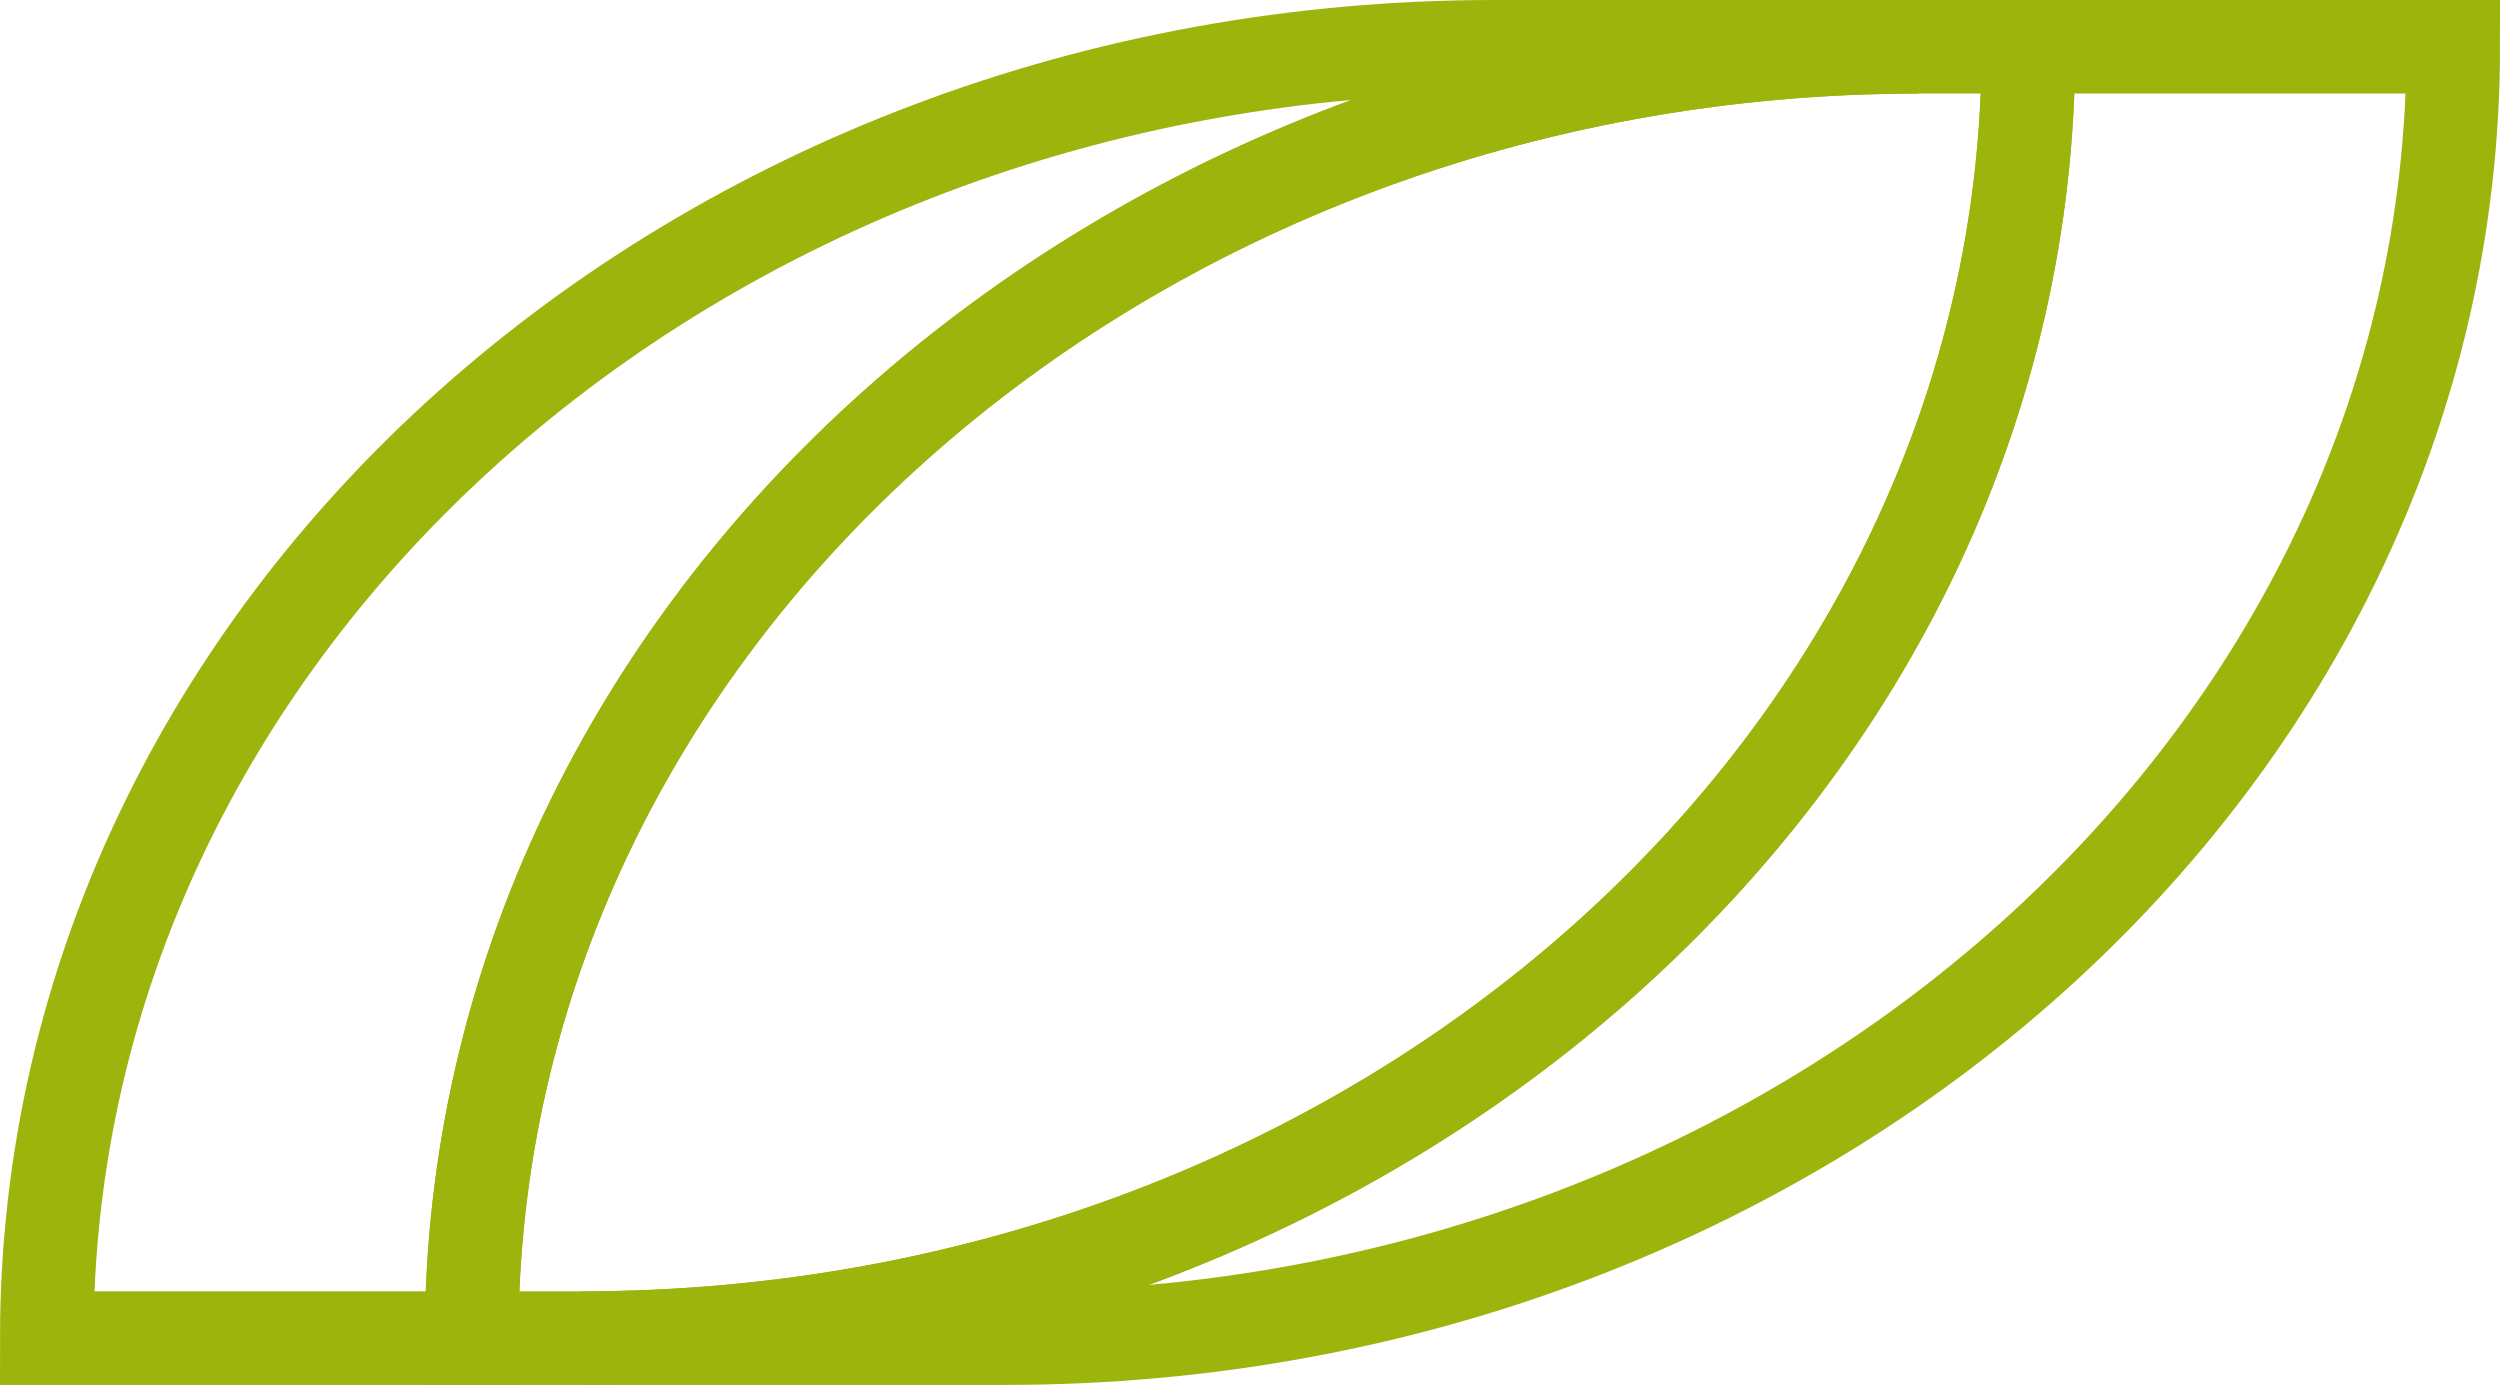 <svg xmlns="http://www.w3.org/2000/svg" width="80.168" height="44.41" viewBox="0 0 80.168 44.41">
  <g id="Group_253" data-name="Group 253" transform="translate(1.5 1.5)">
    <path id="Path_9137" data-name="Path 9137" d="M61.3,1.26H47.68C22.04,1.26,1.26,19.8,1.26,42.67H14.882C14.882,19.8,35.666,1.26,61.3,1.26Z" transform="translate(-1.26 -1.26)" fill="none" stroke="#9db40d" stroke-miterlimit="10" stroke-width="3"/>
    <path id="Path_9139" data-name="Path 9139" d="M61.325,1.26c0,22.871-20.78,41.41-46.42,41.41H28.53c25.636,0,46.418-18.538,46.418-41.41Z" transform="translate(2.221 -1.26)" fill="none" stroke="#9db40d" stroke-miterlimit="10" stroke-width="3"/>
    <path id="Path_9141" data-name="Path 9141" d="M62.037,1.26h-3.5c-25.64,0-46.42,18.541-46.42,41.41h3.5C41.257,42.67,62.037,24.131,62.037,1.26Z" transform="translate(1.51 -1.26)" fill="none" stroke="#9db40d" stroke-miterlimit="10" stroke-width="3"/>
  </g>
</svg>
